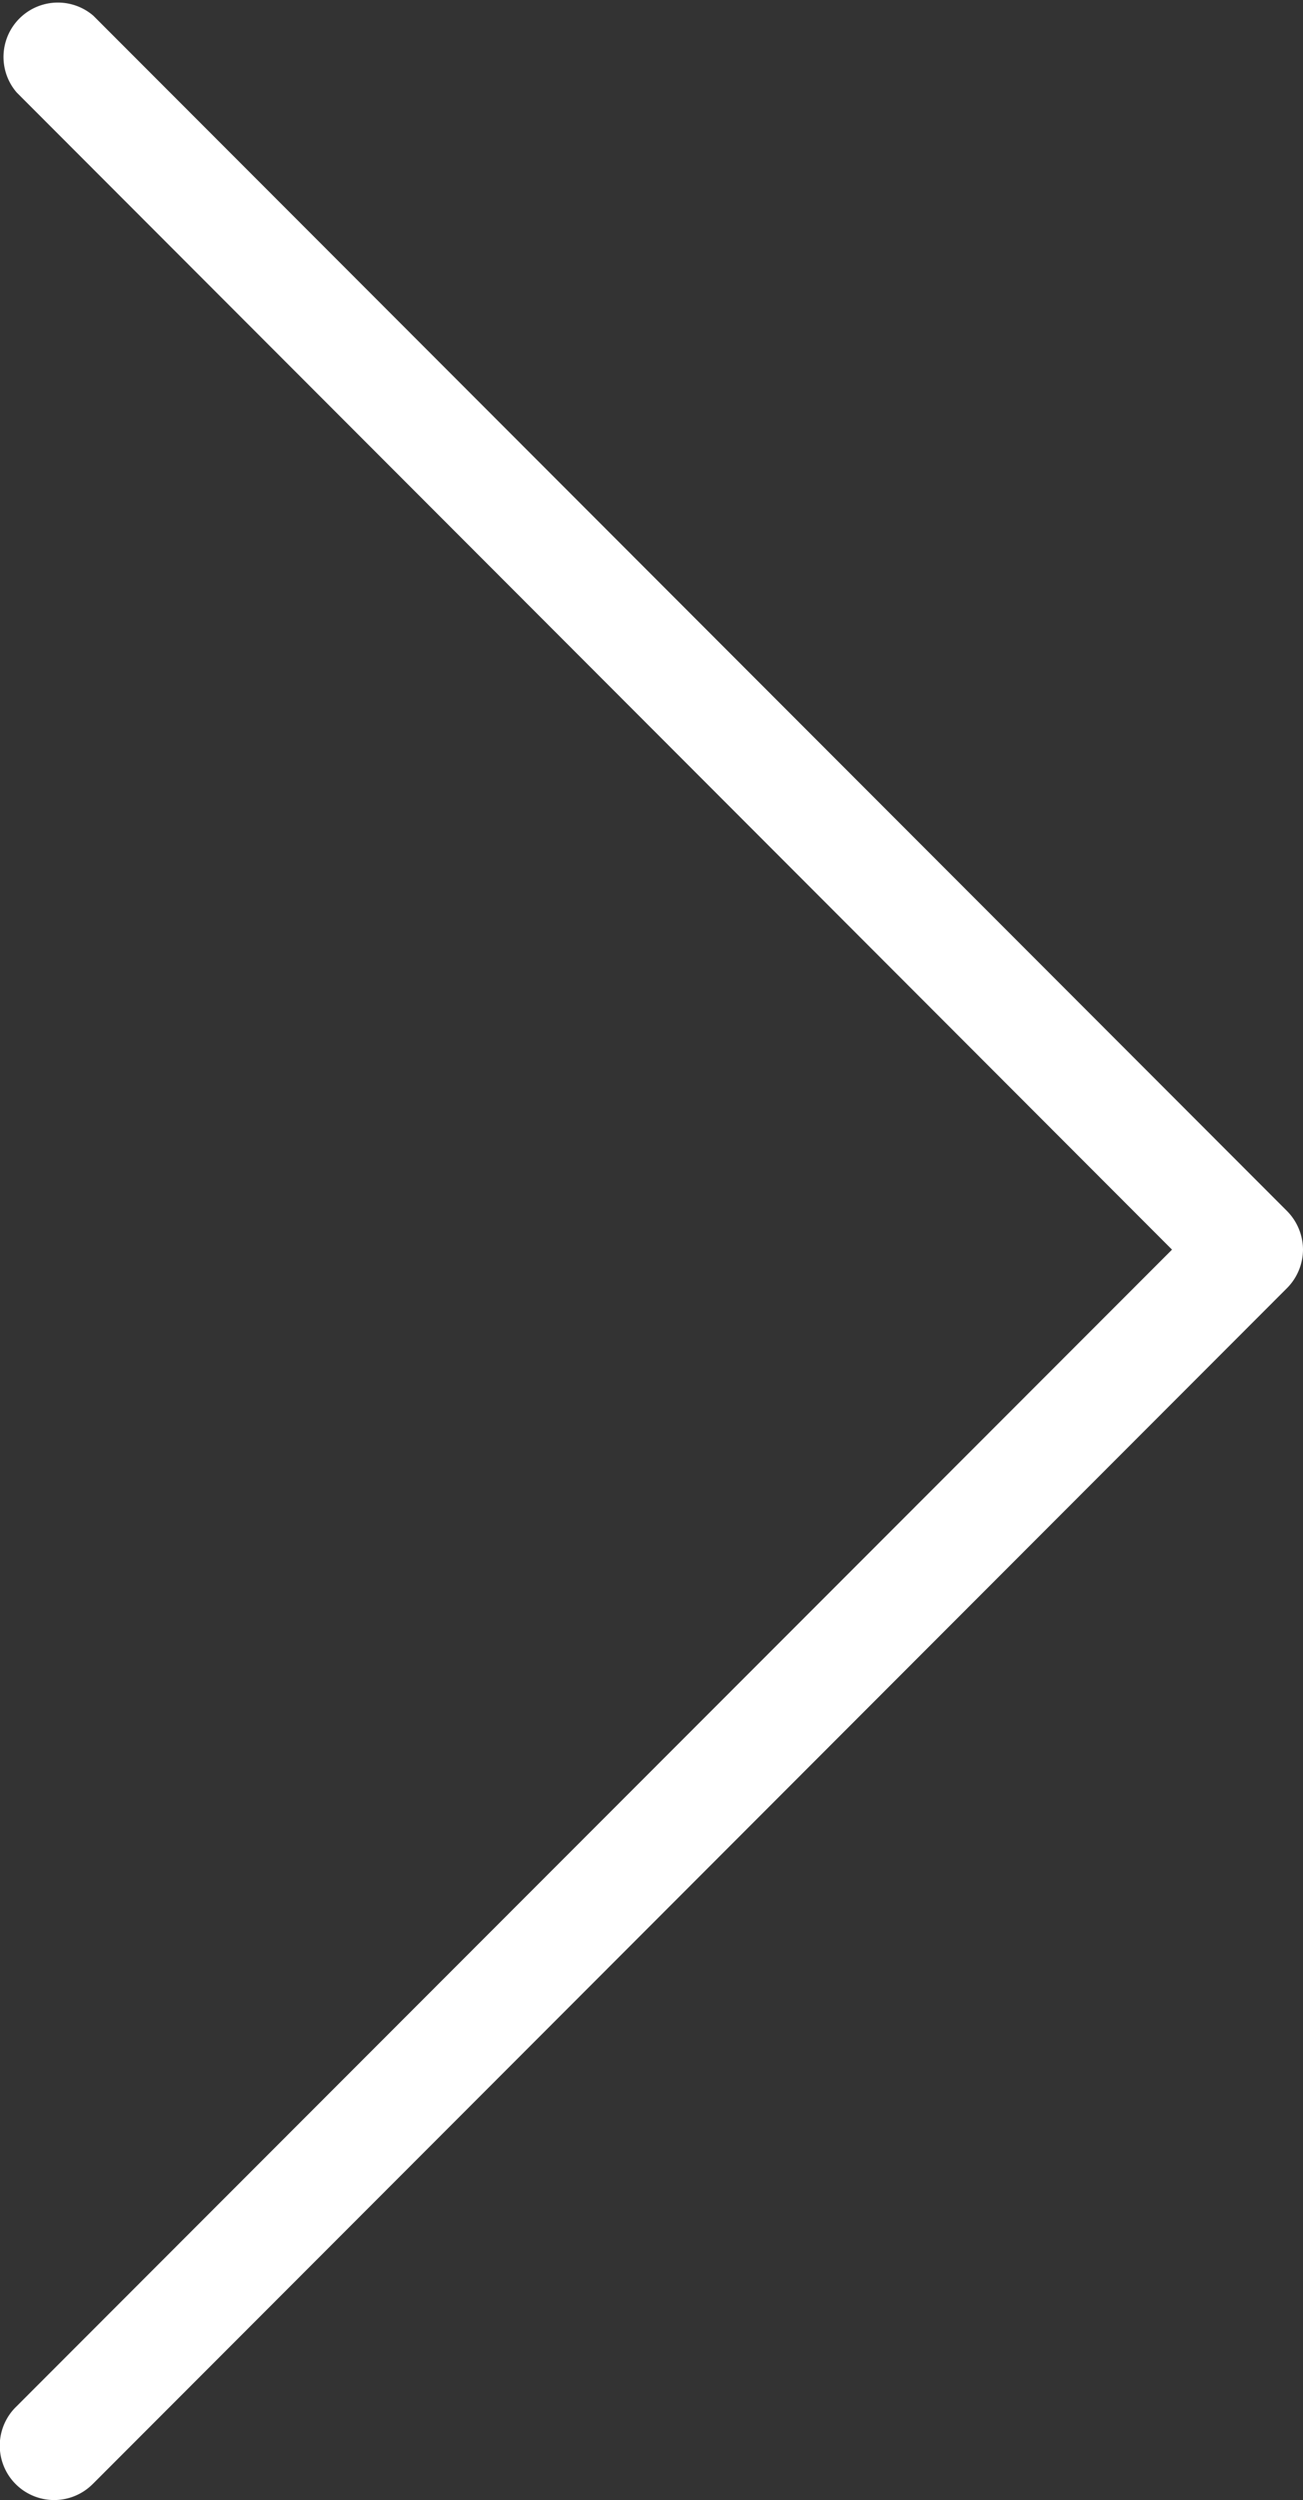 <svg xmlns="http://www.w3.org/2000/svg" width="28.75" height="55.156" viewBox="0 0 28.75 55.156">
  <rect x="0" y="0" width="28.75" height="55.156" fill="#333333" stroke="none"/>
  <defs>
    <style>
      .cls-1 {
        fill: #fff;
        fill-rule: evenodd;
      }
    </style>
  </defs>
  <path id="qiehufimfaz2" class="cls-1" d="M1827.91,576.163a1.22,1.22,0,0,0-.35-0.849l-26.34-26.373a1.2,1.2,0,0,0-1.69,1.695l25.49,25.527-25.5,25.524a1.2,1.2,0,1,0,1.67,1.724l0.03-.029,26.34-26.373A1.215,1.215,0,0,0,1827.91,576.163Z" transform="translate(-1799.16 -548.594)"/>
</svg>
